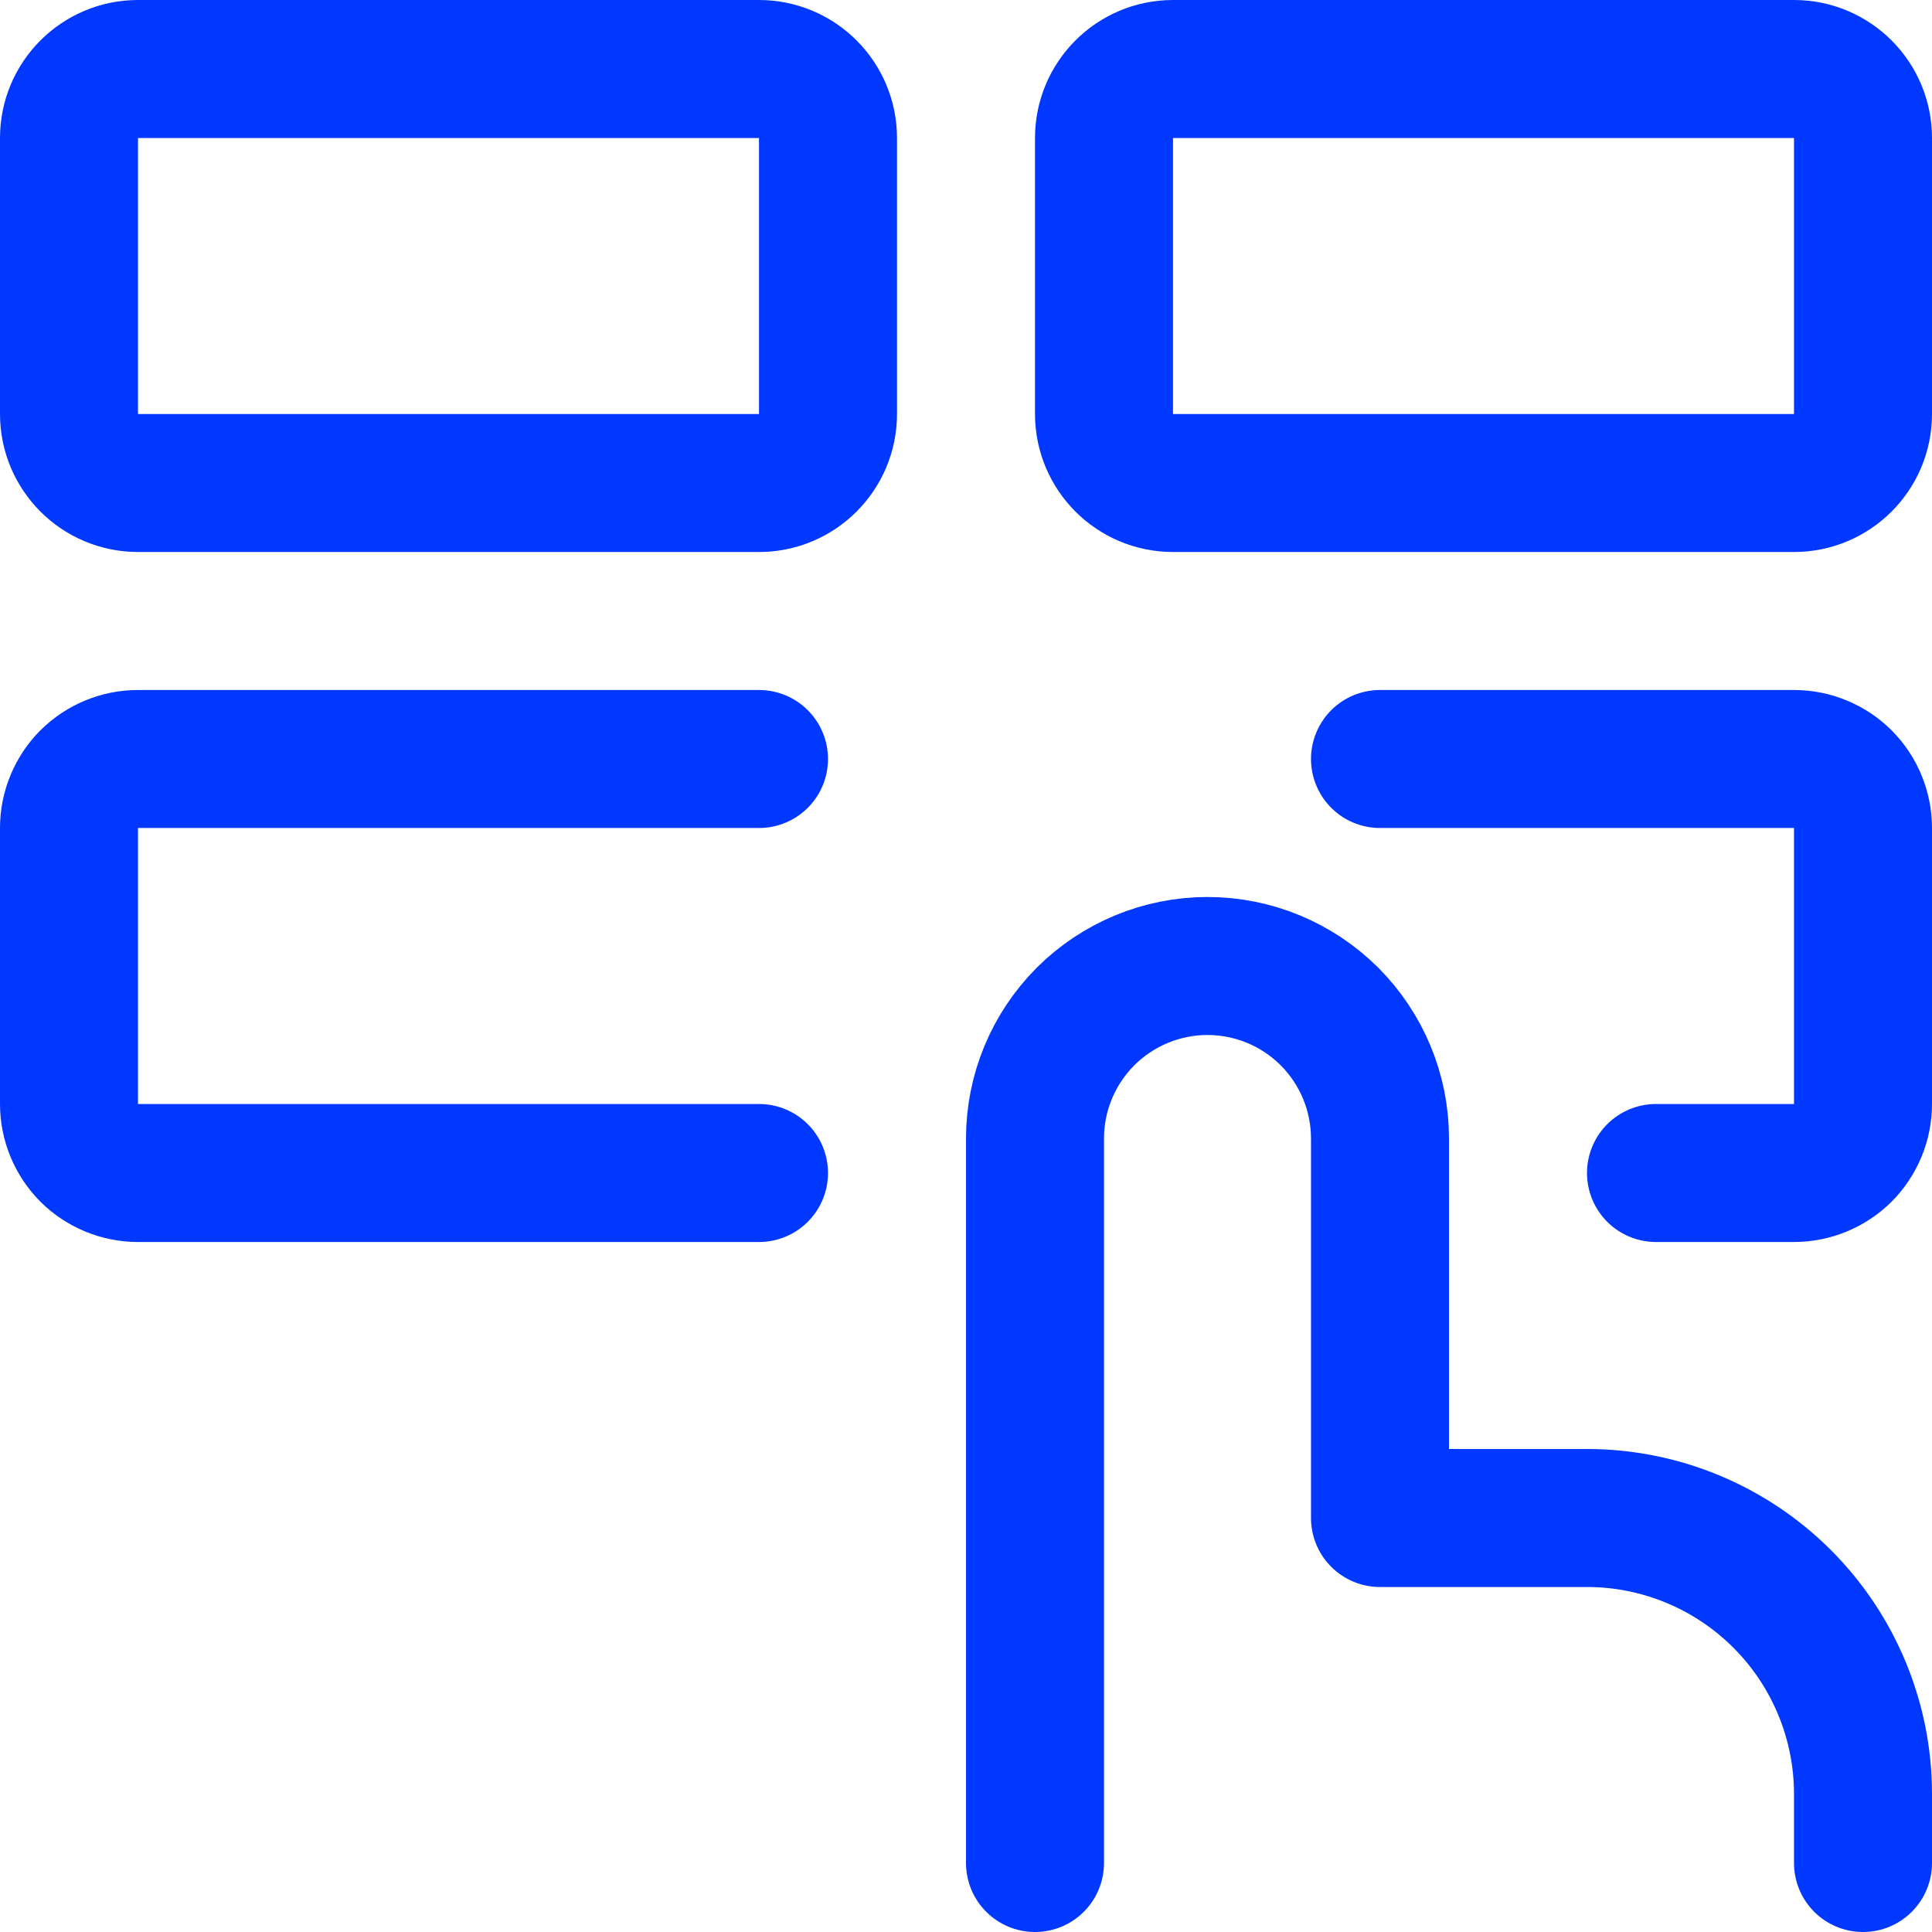 <?xml version="1.0" encoding="UTF-8"?> <svg xmlns="http://www.w3.org/2000/svg" width="14" height="14" viewBox="0 0 14 14" fill="none"><g clip-path="url(#clip0_468_13401)"><path d="M5.5 0.5H1C0.724 0.5 0.5 0.724 0.5 1V3C0.5 3.276 0.724 3.5 1 3.5H5.5C5.776 3.5 6 3.276 6 3V1C6 0.724 5.776 0.5 5.5 0.5Z" stroke="#0038FF" stroke-linecap="round" stroke-linejoin="round"></path><path d="M13 0.5H8.5C8.224 0.5 8 0.724 8 1V3C8 3.276 8.224 3.5 8.5 3.5H13C13.276 3.5 13.5 3.276 13.5 3V1C13.5 0.724 13.276 0.5 13 0.5Z" stroke="#0038FF" stroke-linecap="round" stroke-linejoin="round"></path><path d="M5.5 8.5H1C0.867 8.5 0.74 8.447 0.646 8.354C0.553 8.26 0.5 8.133 0.5 8V6C0.5 5.867 0.553 5.74 0.646 5.646C0.74 5.553 0.867 5.5 1 5.5H5.5" stroke="#0038FF" stroke-linecap="round" stroke-linejoin="round"></path><path d="M12 8.5H13C13.133 8.5 13.26 8.447 13.354 8.354C13.447 8.26 13.5 8.133 13.5 8V6C13.5 5.867 13.447 5.74 13.354 5.646C13.26 5.553 13.133 5.5 13 5.5H10" stroke="#0038FF" stroke-linecap="round" stroke-linejoin="round"></path><path d="M7.5 13.5V8.25C7.5 7.918 7.632 7.601 7.866 7.366C8.101 7.132 8.418 7 8.75 7C9.082 7 9.399 7.132 9.634 7.366C9.868 7.601 10 7.918 10 8.25V11H11.5C12.03 11 12.539 11.211 12.914 11.586C13.289 11.961 13.5 12.47 13.5 13V13.5" stroke="#0038FF" stroke-linecap="round" stroke-linejoin="round"></path></g><defs><clipPath id="clip0_468_13401"><rect width="14" height="14" fill="white"></rect></clipPath></defs></svg> 